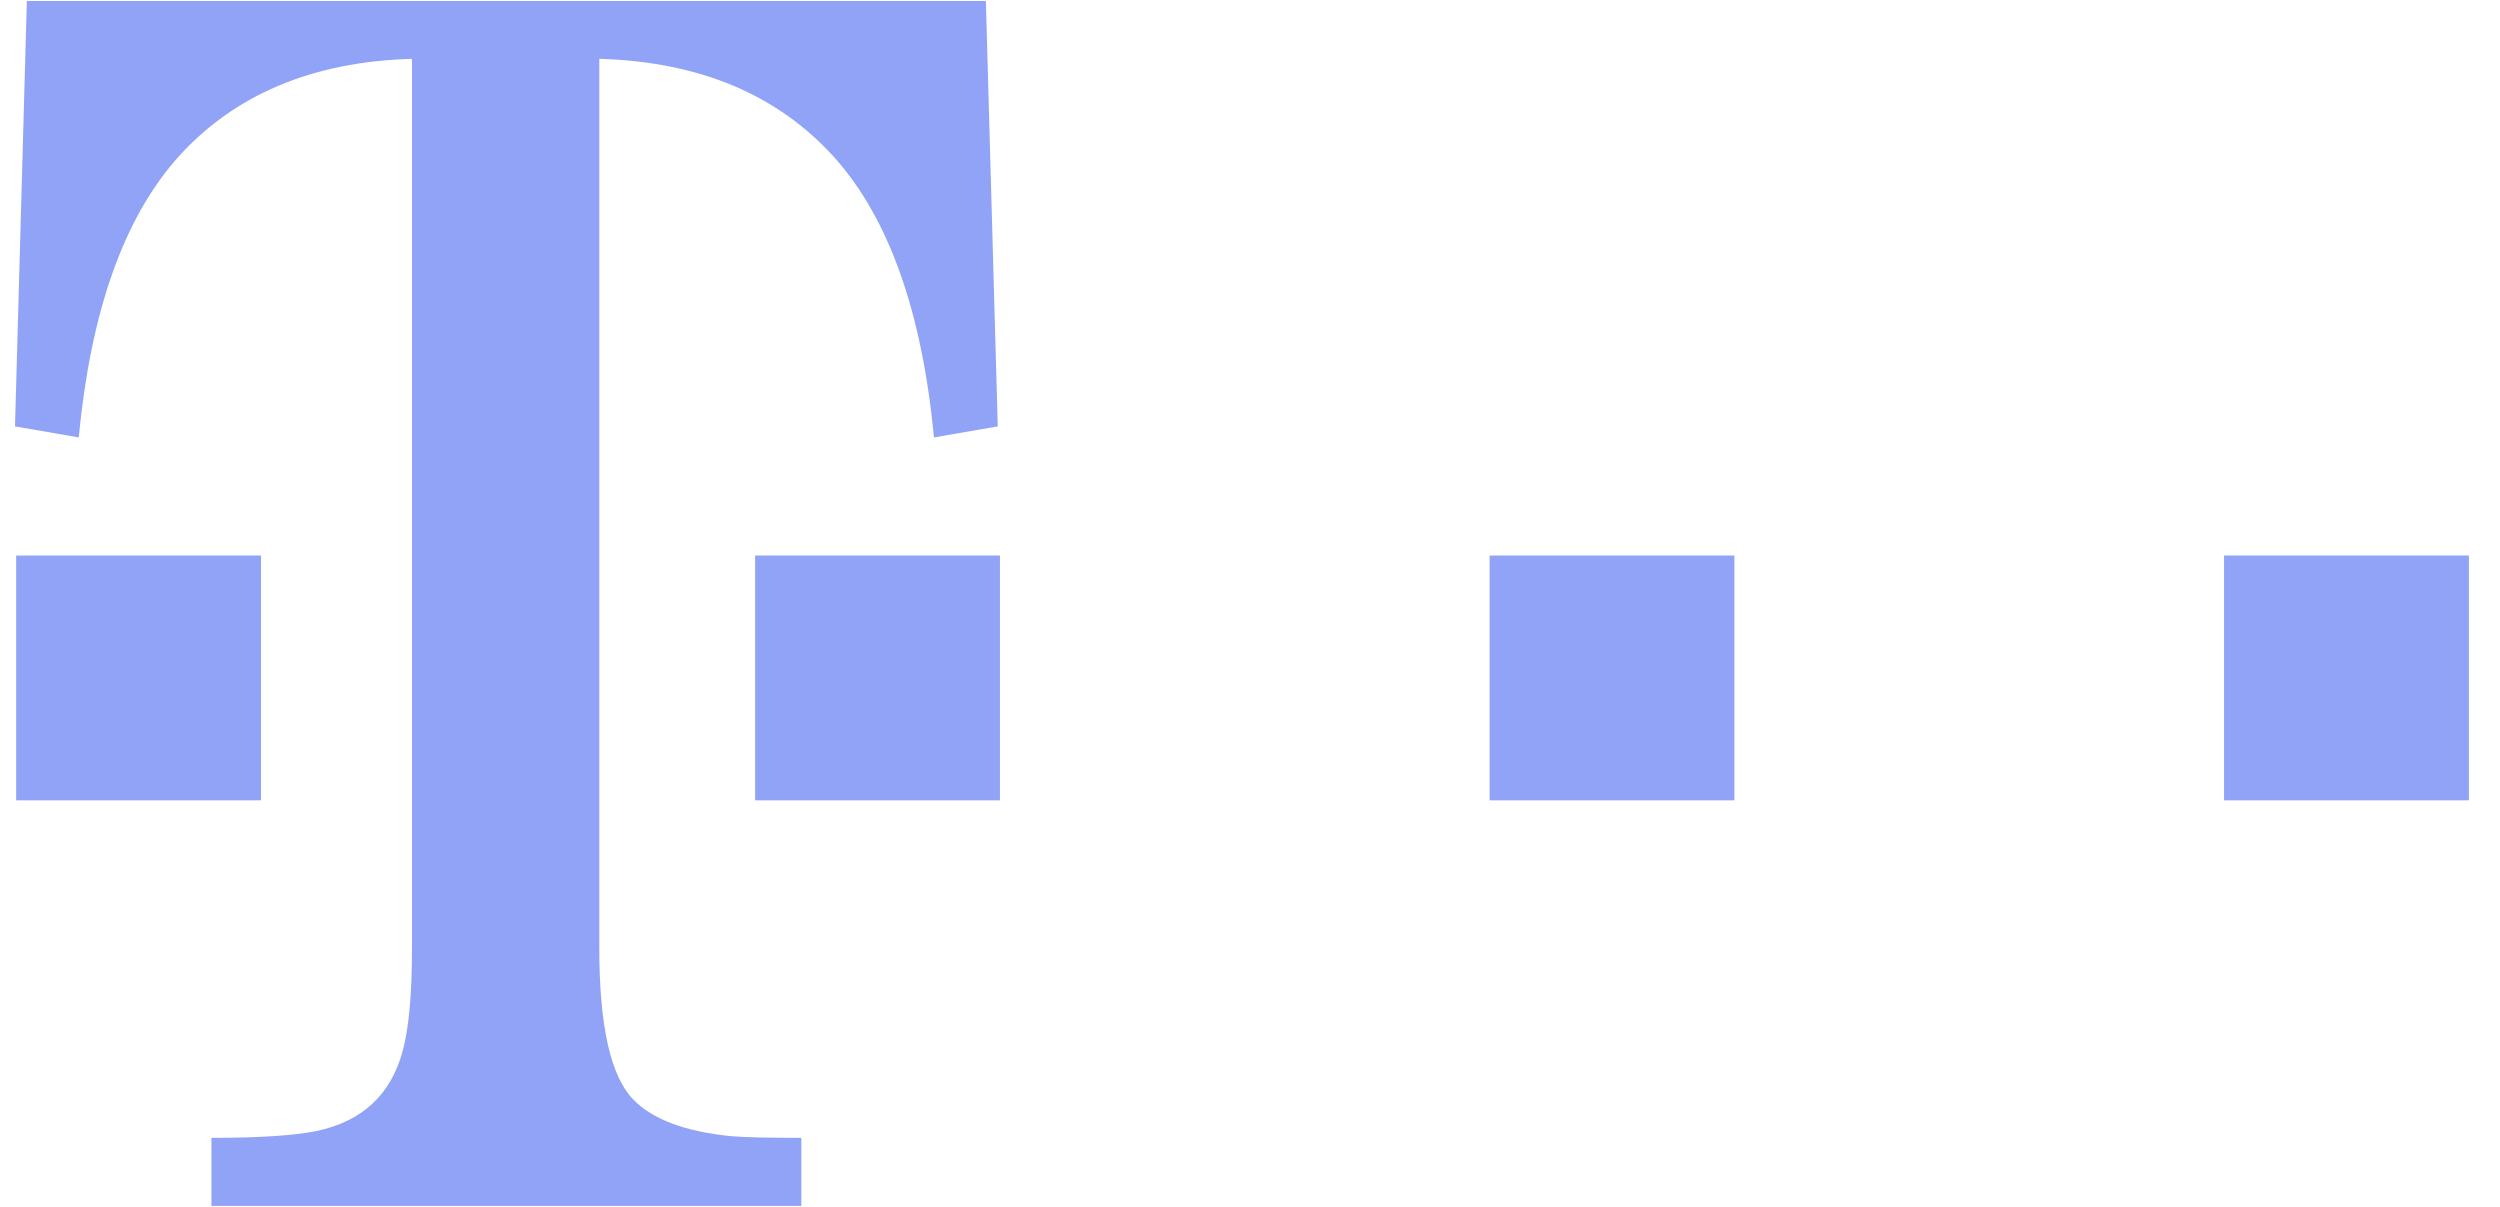 <svg width="58" height="28" viewBox="0 0 58 28" fill="none" xmlns="http://www.w3.org/2000/svg">
<g clip-path="url(#clip0_2851_150)">
<path d="M51.598 12.888H57.278V18.568H51.598V12.888ZM34.559 12.888H40.238V18.568H34.559V12.888ZM17.519 12.888H23.199V18.568H17.519L17.519 12.888ZM13.904 22.001C13.904 23.803 14.167 24.973 14.695 25.512C15.141 25.971 15.901 26.254 16.967 26.36C17.283 26.386 17.826 26.398 18.591 26.398V27.977H4.905V26.398C6.004 26.398 6.814 26.346 7.338 26.241C8.399 26.018 9.067 25.4 9.341 24.387C9.485 23.862 9.558 23.066 9.558 22.001V1.365C7.236 1.431 5.42 2.2 4.108 3.673C2.863 5.083 2.103 7.241 1.827 10.148L0.348 9.892L0.623 0.023H22.872L23.148 9.892L21.668 10.148C21.392 7.241 20.626 5.083 19.376 3.673C18.058 2.2 16.233 1.431 13.904 1.365V22.001ZM0.375 12.888H6.055V18.568H0.375V12.888Z" fill="#90A3F6"/>
</g>
<defs>
<clipPath id="clip0_2851_150">
<rect width="56.987" height="28" fill="white" transform="translate(0.32)"/>
</clipPath>
</defs>
</svg>
